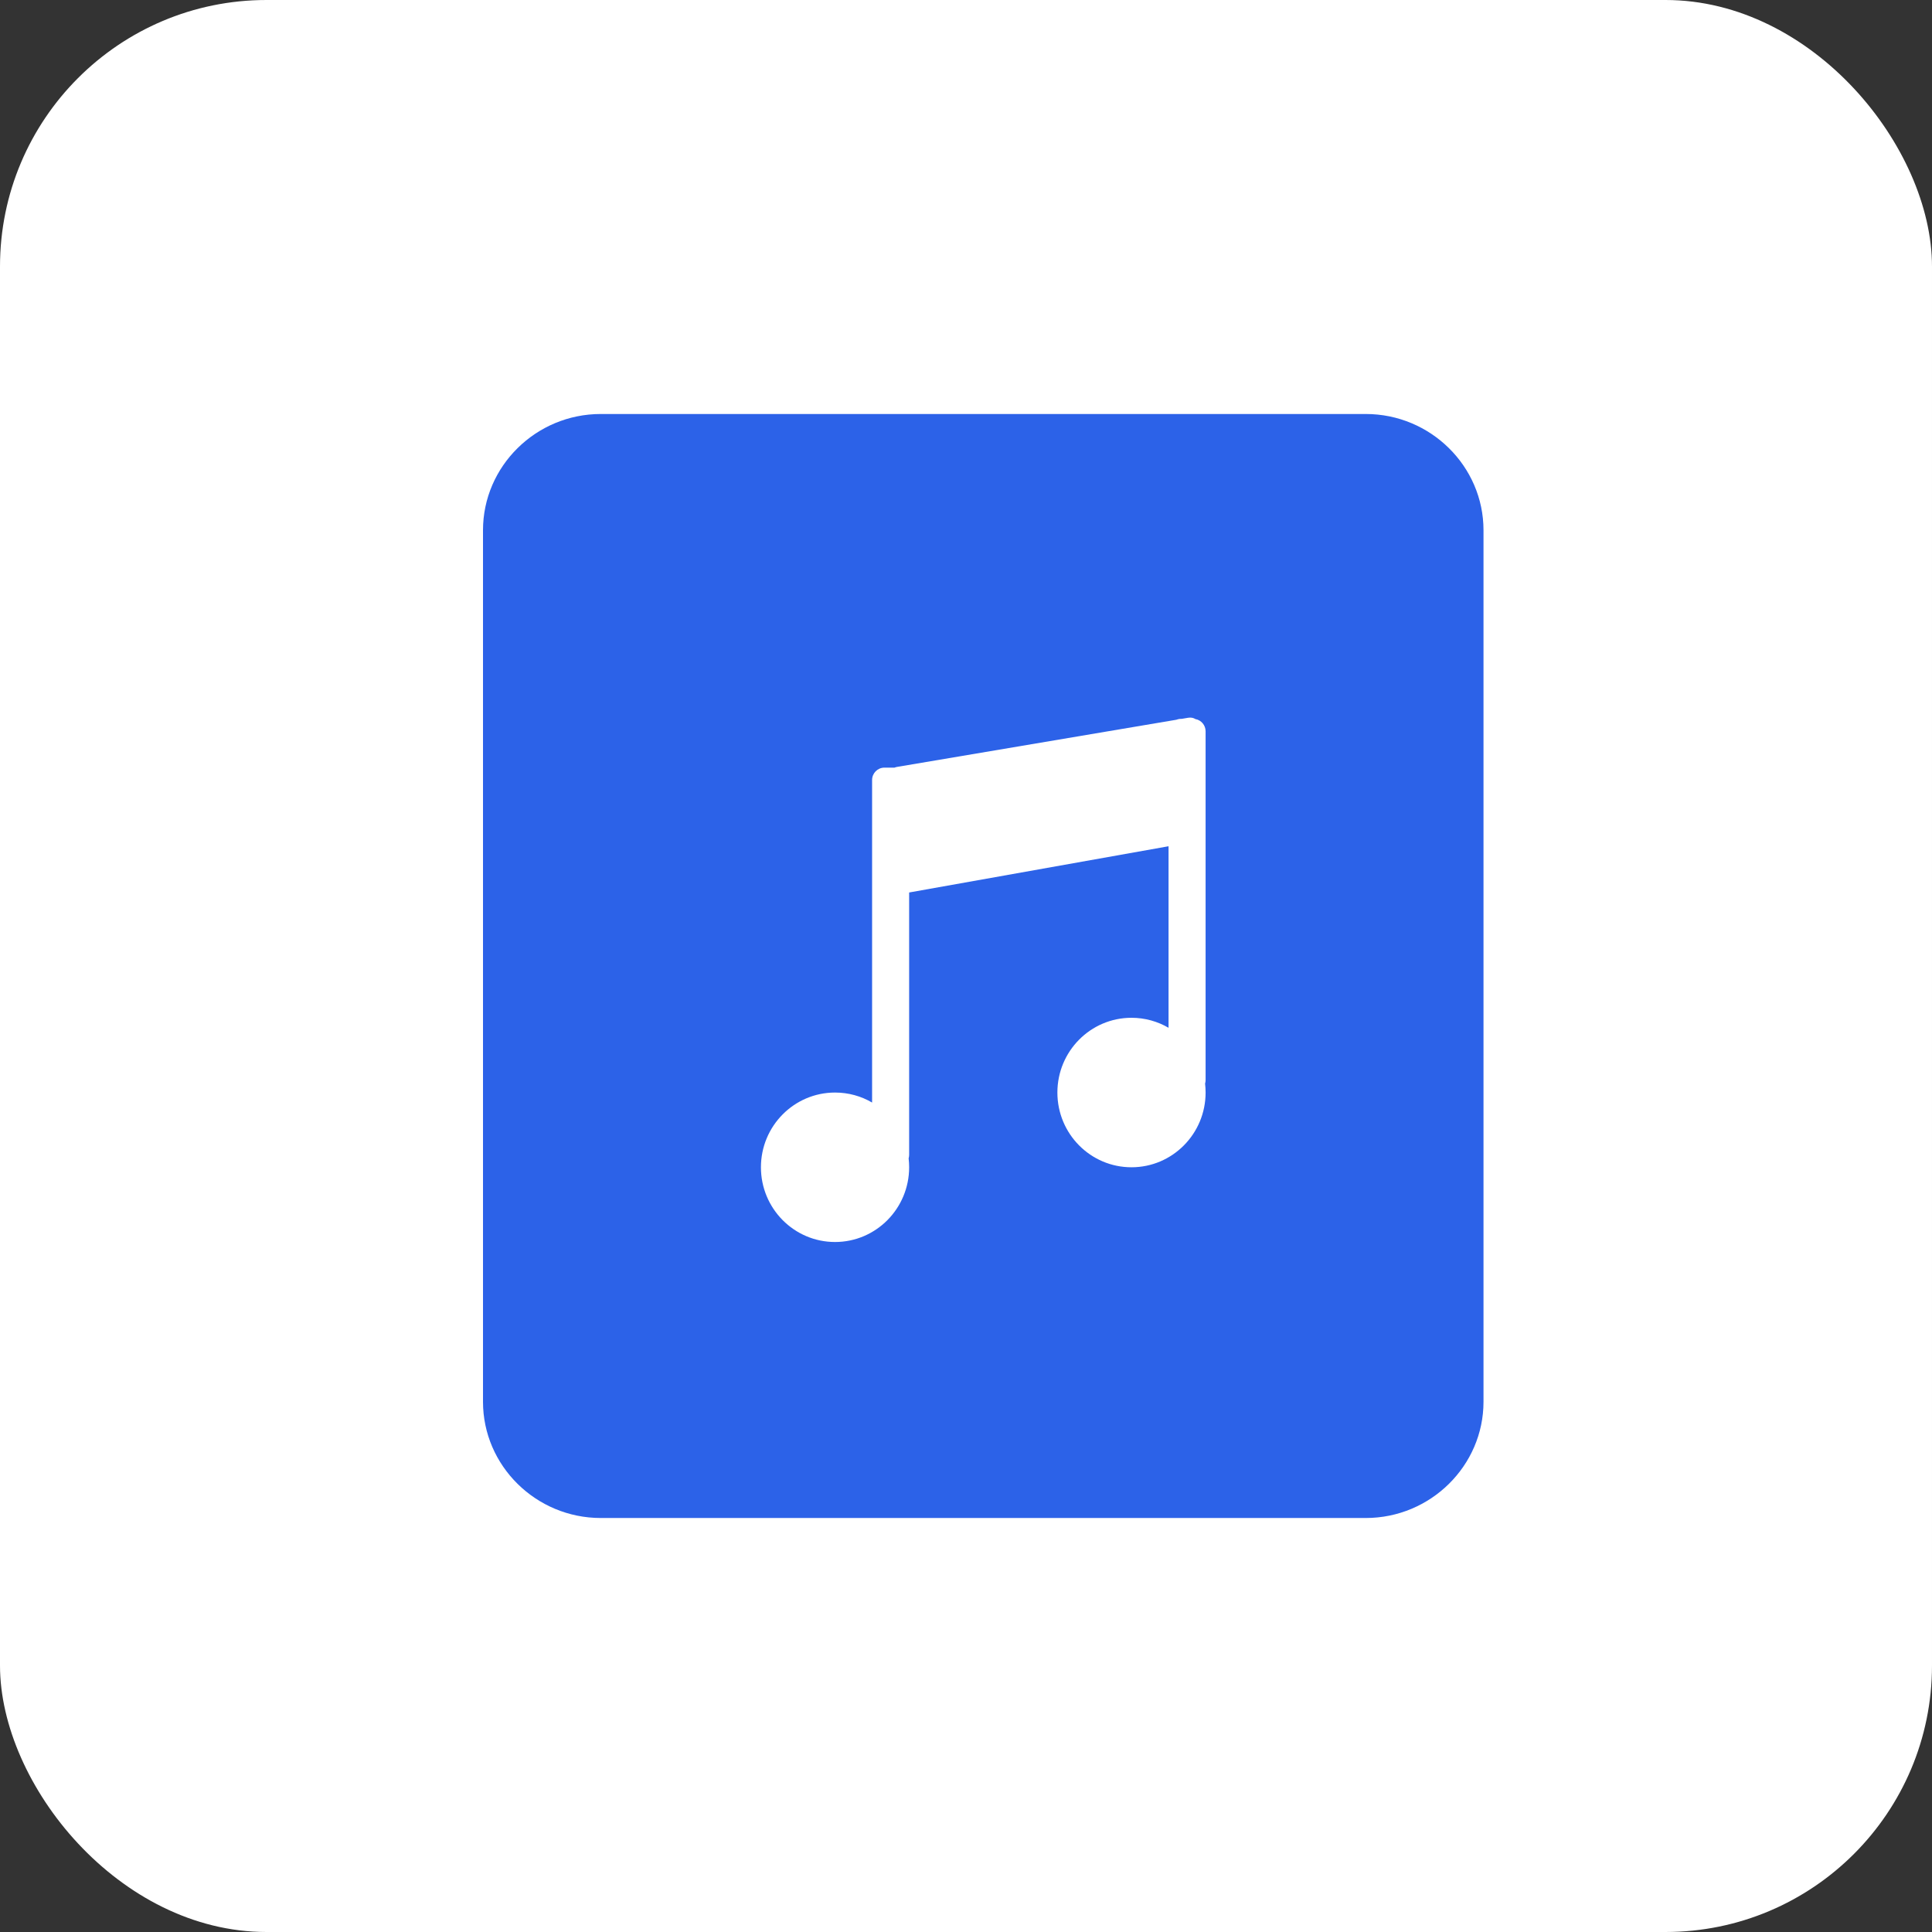 <?xml version="1.0" encoding="UTF-8"?>
<svg width="56px" height="56px" viewBox="0 0 56 56" version="1.1" xmlns="http://www.w3.org/2000/svg" xmlns:xlink="http://www.w3.org/1999/xlink">
    <rect x="0" y="0" width="56" height="56" fill="#333333" stroke="none"/>
    <title>audio-files</title>
    <defs>
        <rect id="path-1" x="0" y="0" width="56" height="56" rx="7.724"></rect>
        <path d="M25.588,0 L3.412,0 C1.535,0 0,1.516 0,3.368 L0,28.632 C0,30.484 1.535,32 3.412,32 L25.588,32 C27.465,32 29,30.484 29,28.632 L29,3.368 C29,1.516 27.465,0 25.588,0 L25.588,0 Z" id="path-3"></path>
    </defs>
    <g id="页面-1" stroke="none" stroke-width="1" fill="none" fill-rule="evenodd">
        <g id="FonesGo-WhatsApp-Recovery" transform="translate(-1396, -1396)">
            <g id="audio-files" transform="translate(1396, 1396)">
                <mask id="mask-2" fill="white">
                    <use xlink:href="#path-1"></use>
                </mask>
                <use id="蒙版" fill="#FFFFFF" xlink:href="#path-1"></use>
                <g id="文档" mask="url(#mask-2)">
                    <g transform="translate(14, 12)" id="音乐-(3)">
                        <mask id="mask-4" fill="white">
                            <use xlink:href="#path-3"></use>
                        </mask>
                        <use id="蒙版" fill="#2C62E8" fill-rule="nonzero" xlink:href="#path-3"></use>
                        <g mask="url(#mask-4)" fill="#FFFFFF" fill-rule="nonzero" id="路径">
                            <g transform="translate(8.056, 8.8)">
                                <path d="M12.038,0.063 L3.947,1.429 C3.92,1.433 3.896,1.441 3.872,1.45 L3.58,1.45 C3.381,1.45 3.222,1.611 3.222,1.81 L3.222,11.158 C2.907,10.973 2.539,10.868 2.148,10.868 C0.962,10.868 0,11.838 0,13.034 C0,14.23 0.962,15.2 2.148,15.2 C3.334,15.2 4.296,14.23 4.296,13.034 C4.296,12.946 4.291,12.86 4.281,12.776 C4.291,12.743 4.296,12.708 4.296,12.671 L4.296,5.069 L11.815,3.729 L11.815,8.991 C11.499,8.807 11.132,8.701 10.741,8.701 C9.554,8.701 8.593,9.672 8.593,10.868 C8.593,12.064 9.554,13.034 10.741,13.034 C11.927,13.034 12.889,12.064 12.889,10.868 C12.889,10.78 12.884,10.694 12.874,10.609 C12.884,10.576 12.889,10.542 12.889,10.505 L12.889,0.397 C12.889,0.22 12.762,0.073 12.595,0.043 C12.536,0.006 12.463,-0.009 12.382,0.005 L12.192,0.037 L12.172,0.037 C12.125,0.037 12.079,0.047 12.038,0.063 Z"></path>
                            </g>
                        </g>
                    </g>
                </g>
            </g>
        </g>
    </g>
</svg>